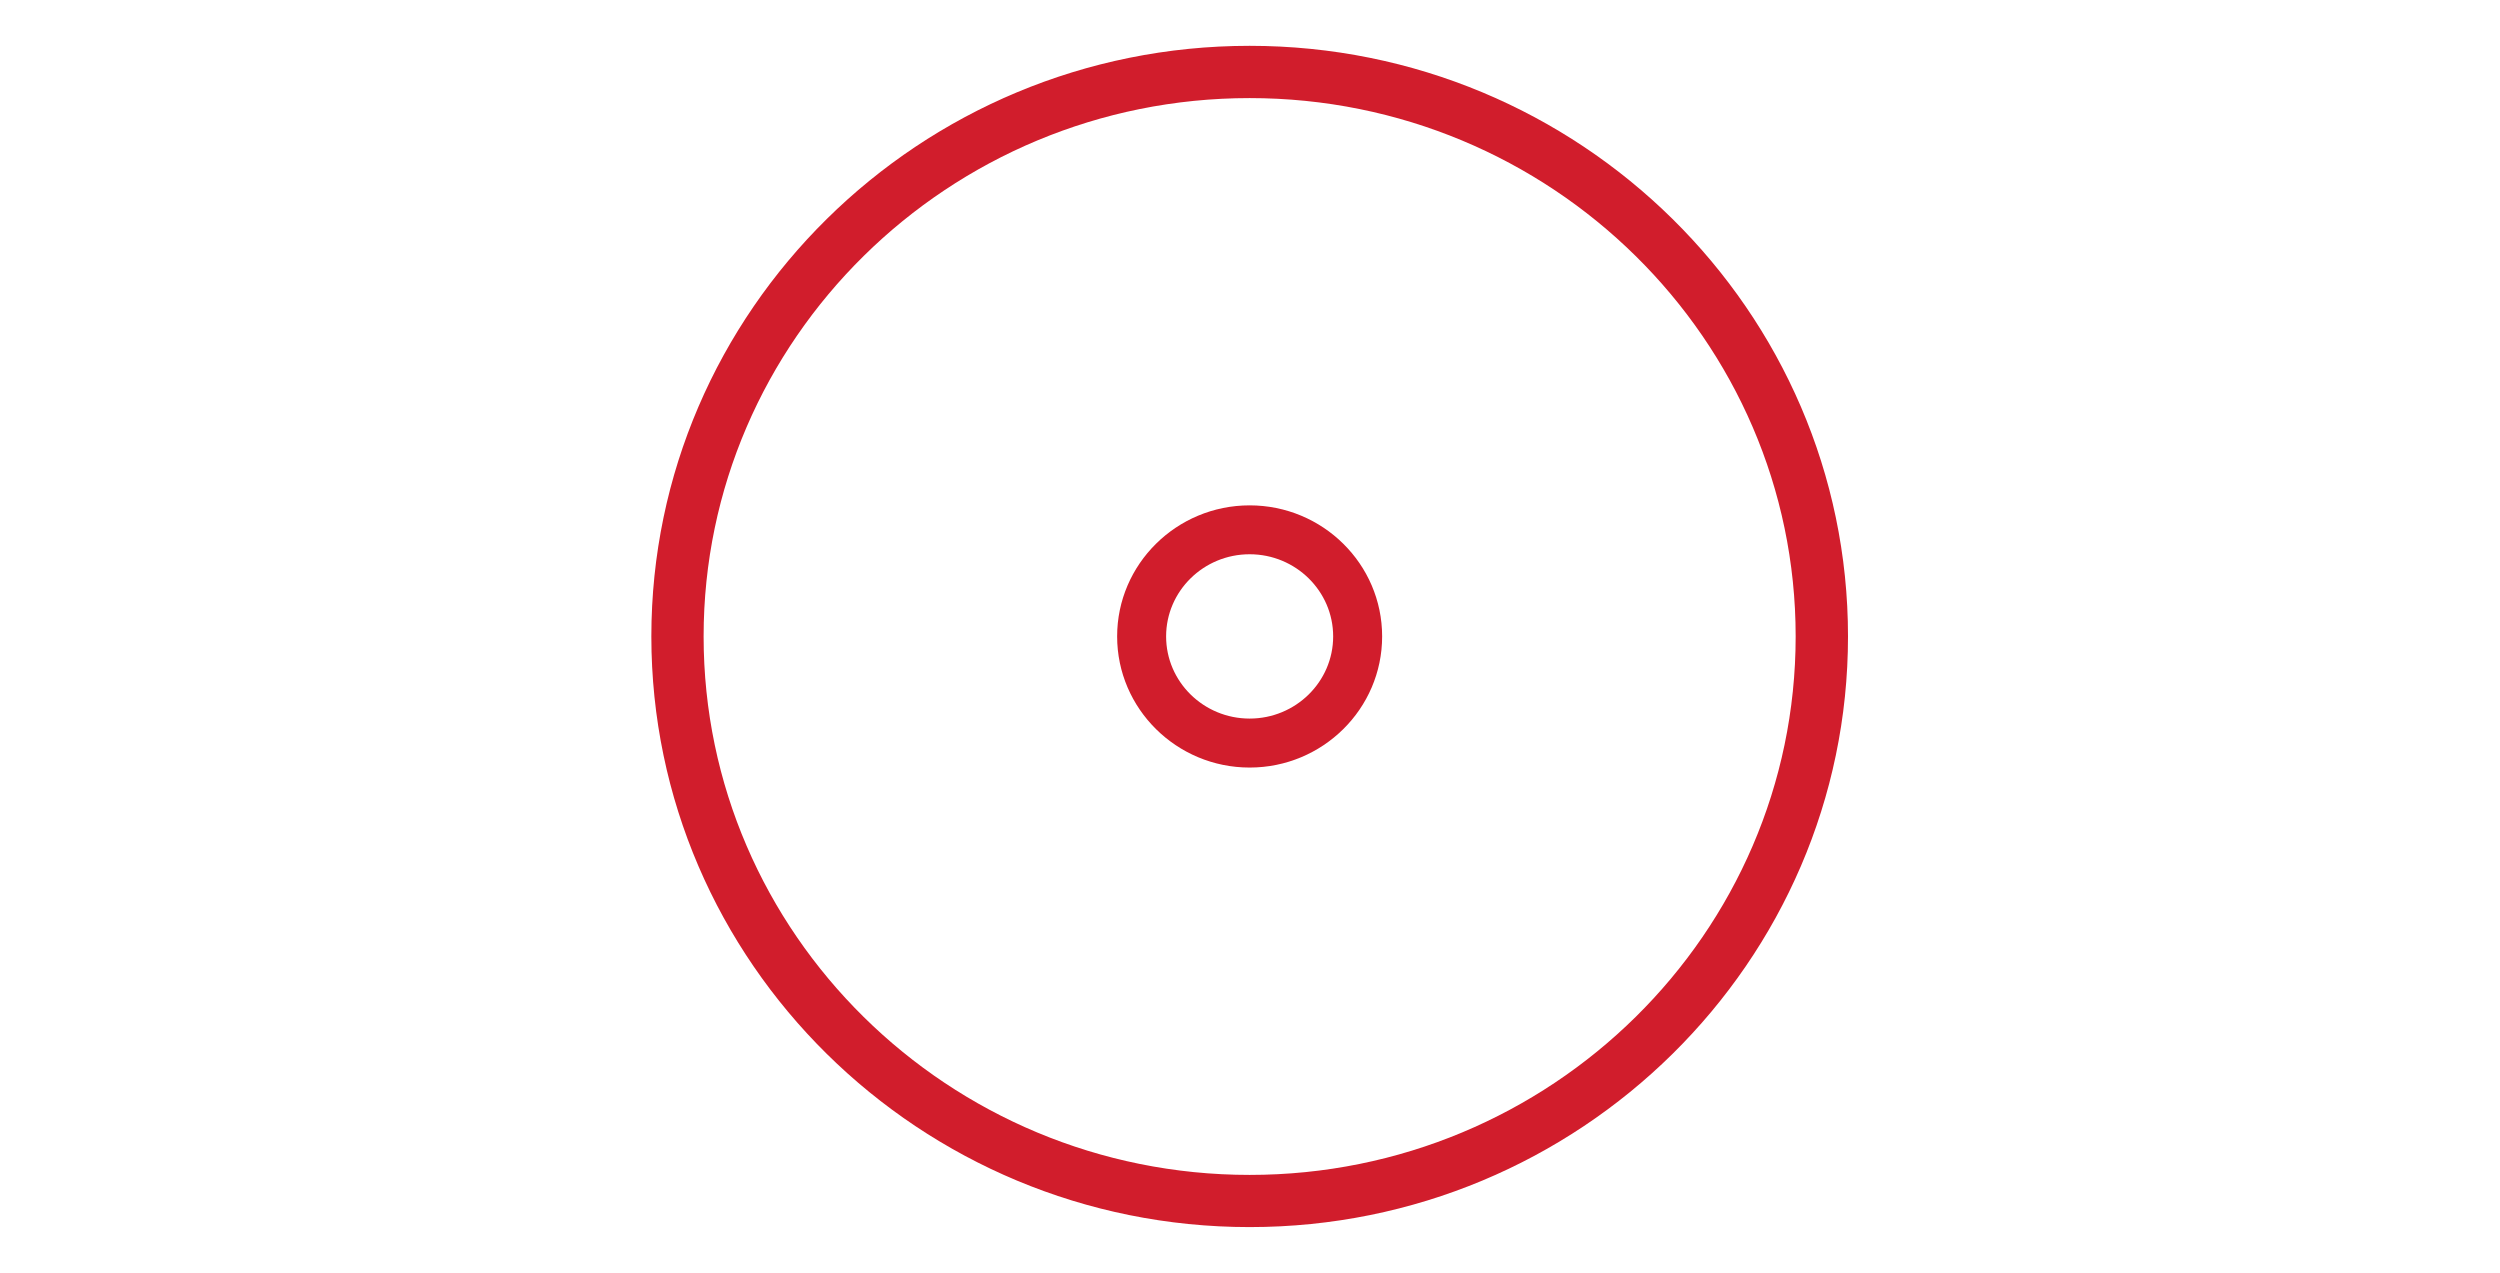 <?xml version="1.0" encoding="UTF-8" standalone="no"?>
<svg
   xmlns:dc="http://purl.org/dc/elements/1.1/"
   xmlns:cc="http://creativecommons.org/ns#"
   xmlns:rdf="http://www.w3.org/1999/02/22-rdf-syntax-ns#"
   xmlns:svg="http://www.w3.org/2000/svg"
   xmlns="http://www.w3.org/2000/svg"
   viewBox="0 0 41.575 21.165"
   height="21.165"
   width="41.575"
   xml:space="preserve"
   id="svg2"
   version="1.1"><defs
     id="defs6"><clipPath
       id="clipPath18"
       clipPathUnits="userSpaceOnUse"><path
         id="path16"
         d="M 0,15.874 H 31.181 V 0 H 0 Z" /></clipPath></defs><g
     transform="matrix(1.333,0,0,-1.333,0,21.165)"
     id="g10"><g
       id="g12"><g
         clip-path="url(#clipPath18)"
         id="g14"><g
           transform="translate(15.59,14.696)"
           id="g20"><path
             id="path22"
             style="fill:#d11d2c;fill-opacity:1;fill-rule:nonzero;stroke:none"
             d="m 0,0 c -3.779,0 -6.854,-3.032 -6.854,-6.758 0,-3.727 3.075,-6.759 6.854,-6.759 3.779,0 6.854,3.032 6.854,6.759 C 6.854,-3.032 3.779,0 0,0 m 0,-14.127 c -4.116,0 -7.464,3.306 -7.464,7.369 0,4.063 3.348,7.368 7.464,7.368 4.116,0 7.465,-3.305 7.465,-7.368 0,-4.063 -3.349,-7.369 -7.465,-7.369" /></g><g
           transform="translate(15.59,14.654)"
           id="g24"><path
             id="path26"
             style="fill:#d11d2c;fill-opacity:1;fill-rule:nonzero;stroke:none"
             d="m 0,0 c -3.756,0 -6.812,-3.013 -6.812,-6.716 0,-3.704 3.056,-6.718 6.812,-6.718 3.757,0 6.812,3.014 6.812,6.718 C 6.812,-3.013 3.757,0 0,0 m 0,-14.044 c -4.093,0 -7.423,3.287 -7.423,7.328 0,4.04 3.33,7.327 7.423,7.327 4.093,0 7.424,-3.287 7.424,-7.327 0,-4.041 -3.331,-7.328 -7.424,-7.328" /></g><g
           transform="translate(14.548,7.938)"
           id="g28"><path
             id="path30"
             style="fill:#d11d2c;fill-opacity:1;fill-rule:nonzero;stroke:none"
             d="m 0,0 c 0,-0.565 0.467,-1.025 1.042,-1.025 0.575,0 1.042,0.46 1.042,1.025 0,0.565 -0.467,1.025 -1.042,1.025 C 0.467,1.025 0,0.565 0,0 m 1.042,-1.636 c -0.911,0 -1.653,0.734 -1.653,1.636 0,0.902 0.742,1.635 1.653,1.635 0.912,0 1.653,-0.733 1.653,-1.635 0,-0.902 -0.741,-1.636 -1.653,-1.636" /></g></g></g></g></svg>